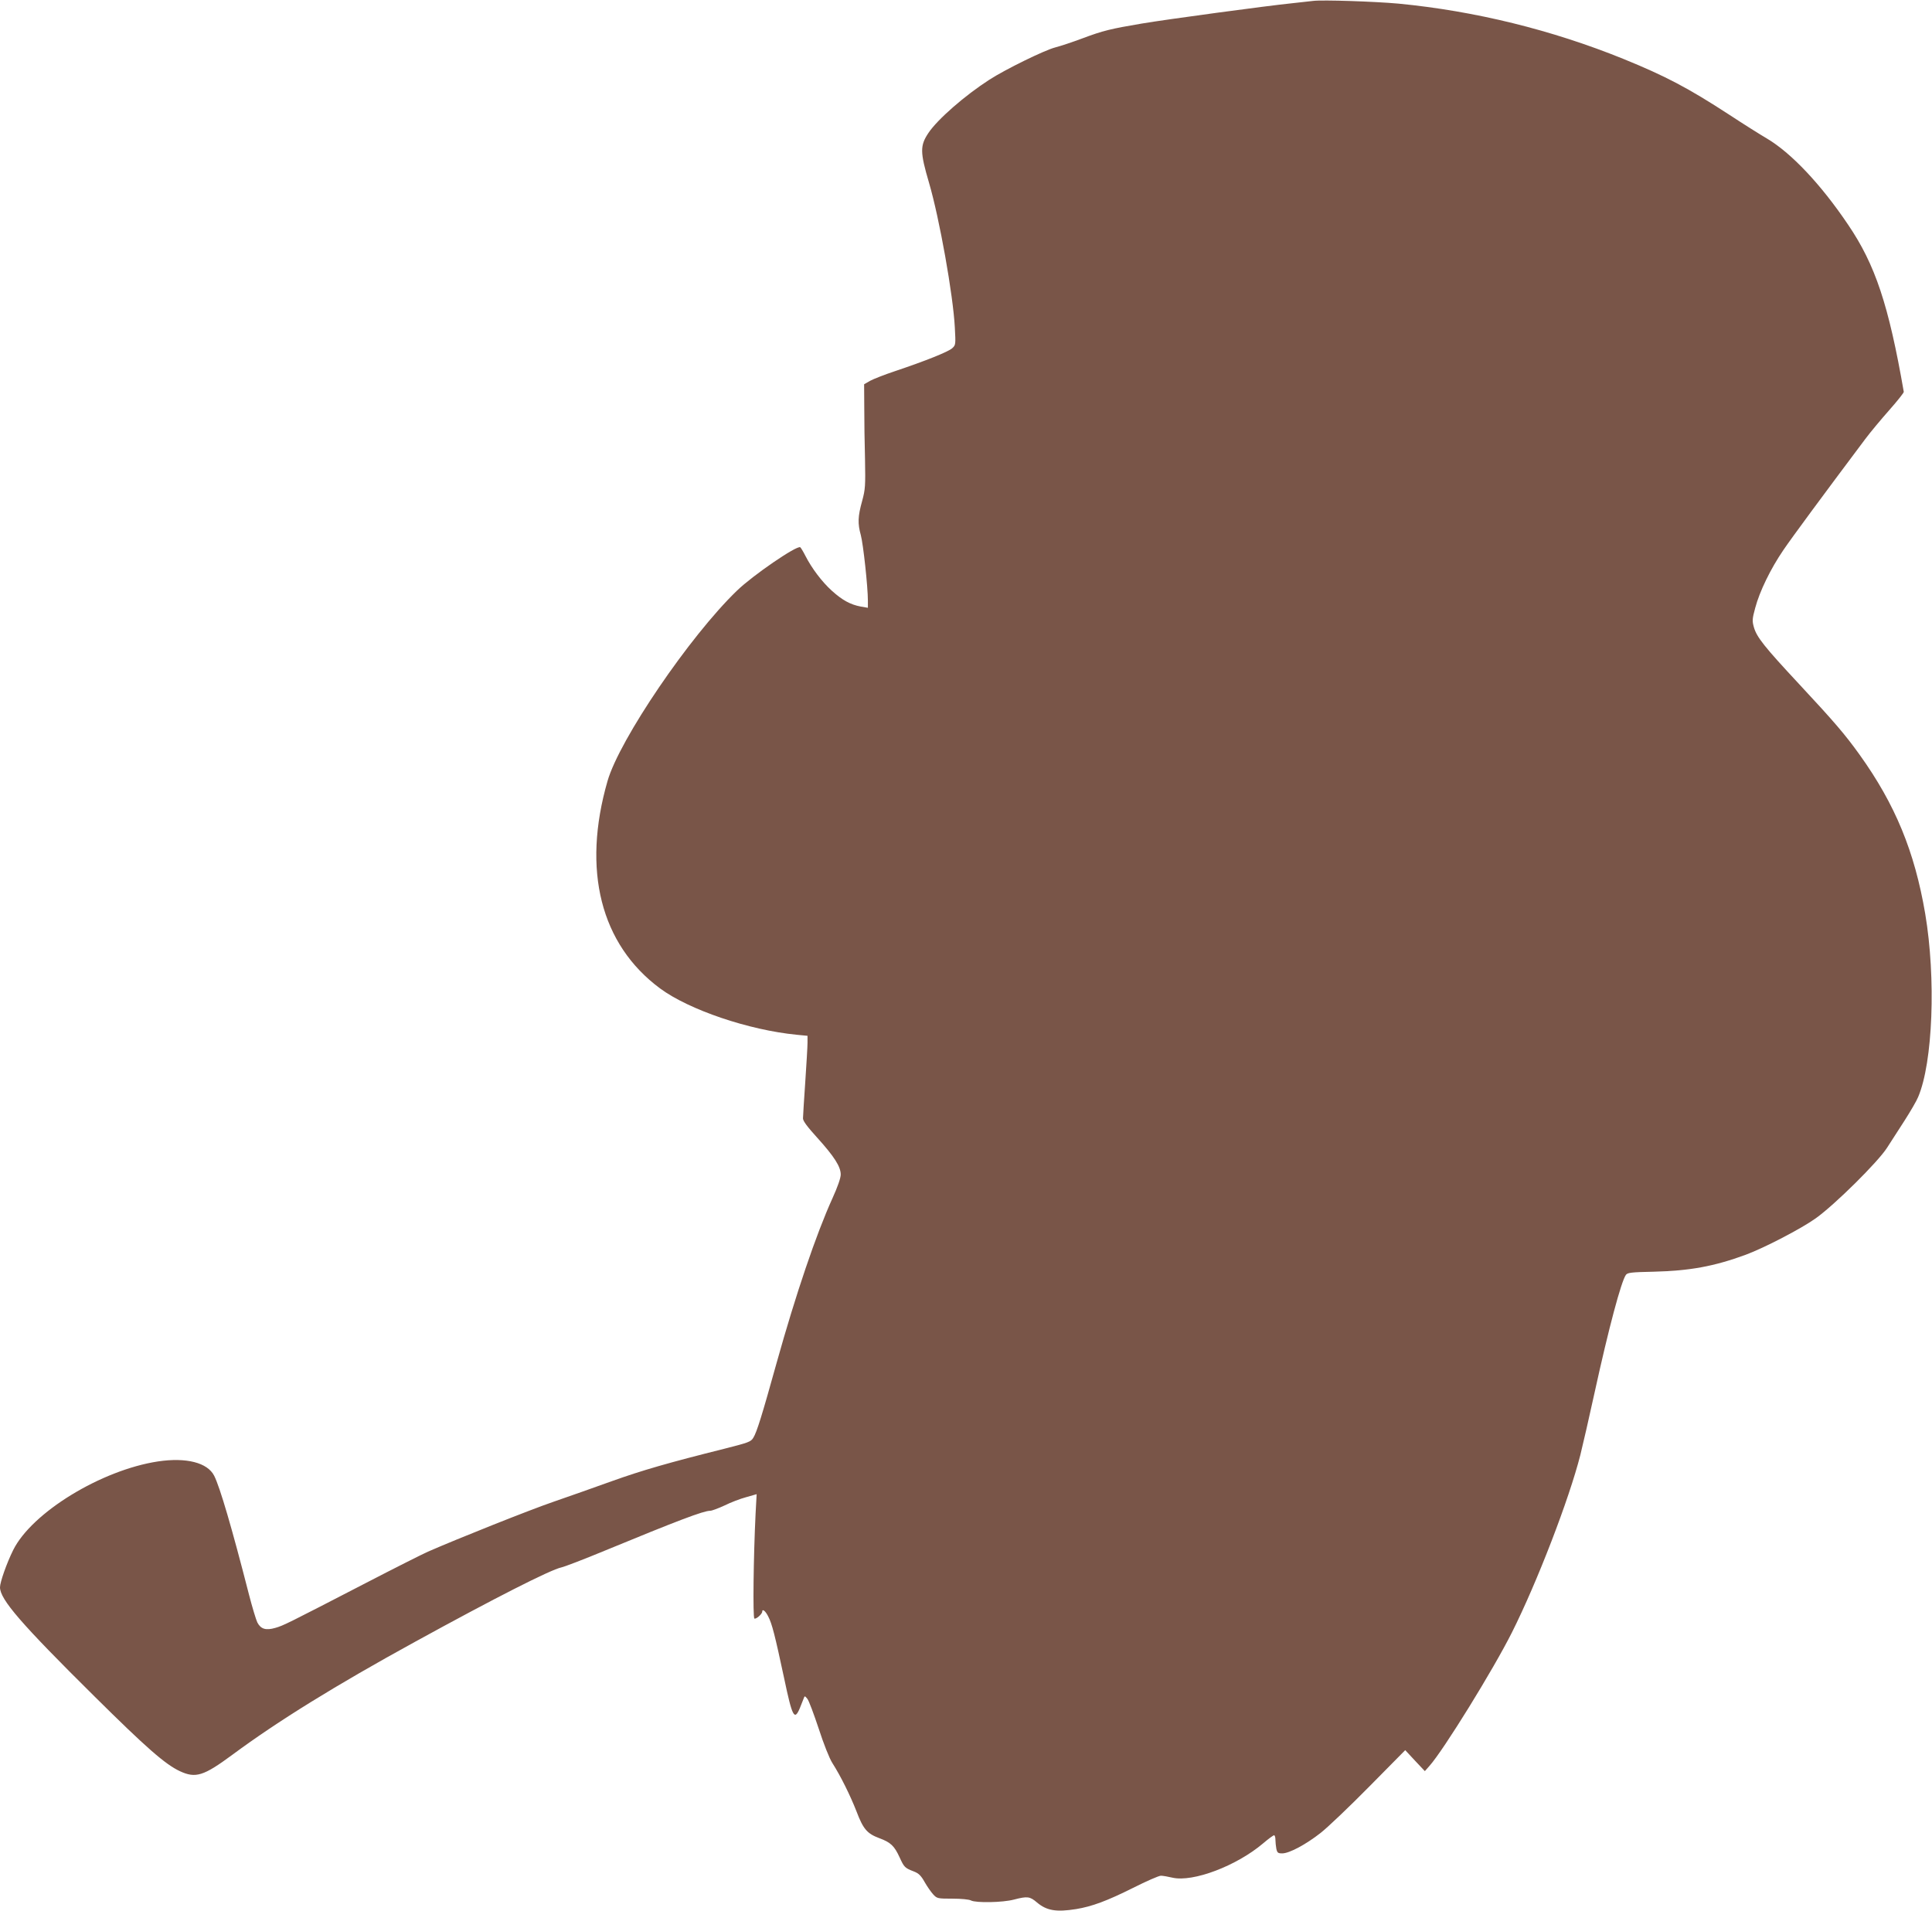 <?xml version="1.0" standalone="no"?>
<!DOCTYPE svg PUBLIC "-//W3C//DTD SVG 20010904//EN"
 "http://www.w3.org/TR/2001/REC-SVG-20010904/DTD/svg10.dtd">
<svg version="1.0" xmlns="http://www.w3.org/2000/svg"
 width="1280pt" height="1266pt" viewBox="0 0 1280 1266"
 preserveAspectRatio="xMidYMid meet">
<g transform="translate(0,1266) scale(0.1,-0.1)"
fill="#795548" stroke="none">
<path d="M8700 12654 c-19 -2 -80 -9 -135 -15 -169 -17 -841 -108 -1000 -135
-207 -35 -257 -47 -393 -98 -64 -24 -145 -51 -180 -60 -71 -18 -330 -145 -437
-214 -163 -105 -344 -263 -404 -353 -56 -84 -56 -126 4 -330 69 -235 160 -745
171 -959 6 -112 6 -116 -17 -137 -26 -24 -182 -86 -379 -152 -69 -23 -143 -52
-165 -64 l-40 -23 1 -154 c0 -85 2 -240 5 -345 3 -174 2 -197 -19 -274 -29
-104 -30 -150 -9 -226 16 -58 47 -343 47 -436 l0 -46 -47 8 c-69 13 -122 42
-192 105 -67 61 -133 149 -175 231 -14 28 -30 54 -34 57 -23 14 -316 -187
-420 -288 -312 -301 -778 -986 -857 -1261 -170 -590 -46 -1082 348 -1374 192
-142 588 -276 905 -307 l72 -7 0 -46 c0 -25 -7 -143 -15 -261 -8 -118 -15
-226 -15 -240 0 -18 29 -56 96 -130 111 -123 154 -190 154 -242 0 -23 -20 -81
-55 -158 -108 -238 -242 -633 -370 -1091 -97 -349 -131 -458 -154 -495 -16
-27 -31 -32 -192 -73 -368 -92 -545 -143 -746 -215 -114 -41 -289 -103 -388
-137 -157 -54 -624 -240 -830 -330 -38 -17 -223 -110 -410 -207 -528 -273
-546 -282 -601 -298 -63 -18 -96 -8 -119 36 -8 16 -34 101 -56 187 -113 441
-192 710 -230 785 -44 87 -185 123 -372 95 -376 -57 -837 -339 -960 -588 -43
-87 -87 -212 -87 -246 0 -80 140 -242 626 -723 344 -341 469 -450 565 -495
105 -49 157 -33 348 108 301 223 684 460 1211 749 528 290 898 478 970 493 19
4 148 53 285 110 485 200 656 265 700 265 11 0 54 16 95 35 40 20 105 45 143
55 l70 20 -7 -128 c-14 -285 -19 -689 -8 -696 11 -6 52 30 52 46 0 21 22 4 40
-33 25 -48 44 -123 105 -408 54 -257 68 -284 104 -199 10 24 21 52 25 63 7 20
8 20 25 -1 10 -12 43 -101 75 -197 33 -102 71 -198 91 -229 55 -86 119 -216
160 -321 44 -116 70 -146 150 -176 76 -28 100 -51 135 -127 30 -66 35 -71 95
-94 31 -12 47 -27 71 -70 17 -30 43 -67 57 -82 25 -27 29 -28 127 -28 58 0
111 -5 123 -12 33 -17 211 -14 285 6 89 23 105 21 152 -19 65 -55 129 -65 260
-44 104 17 204 54 376 140 89 45 172 81 185 81 13 0 48 -6 77 -13 136 -31 424
78 600 227 35 30 68 54 73 54 5 0 9 -13 9 -29 0 -16 3 -43 6 -60 6 -27 11 -31
39 -31 47 0 157 59 255 136 47 37 192 175 323 308 l237 240 65 -70 65 -69 31
35 c94 106 422 637 546 884 168 335 378 881 453 1175 16 64 59 251 95 416 93
425 176 735 207 778 11 15 36 18 183 21 240 6 400 35 610 112 122 45 367 172
465 242 125 89 412 373 472 467 25 39 77 120 116 180 39 61 80 131 90 156 98
229 119 788 47 1215 -70 412 -199 725 -435 1054 -96 134 -169 219 -400 467
-231 248 -281 311 -300 377 -12 42 -11 56 9 129 29 109 102 259 186 382 57 84
260 359 542 735 35 47 108 134 161 194 53 60 96 114 95 120 -100 575 -189 842
-368 1106 -181 269 -379 478 -540 573 -38 22 -151 93 -250 158 -272 177 -421
255 -698 368 -476 193 -984 318 -1492 367 -154 14 -502 26 -565 18z"/>
</g>
</svg>
